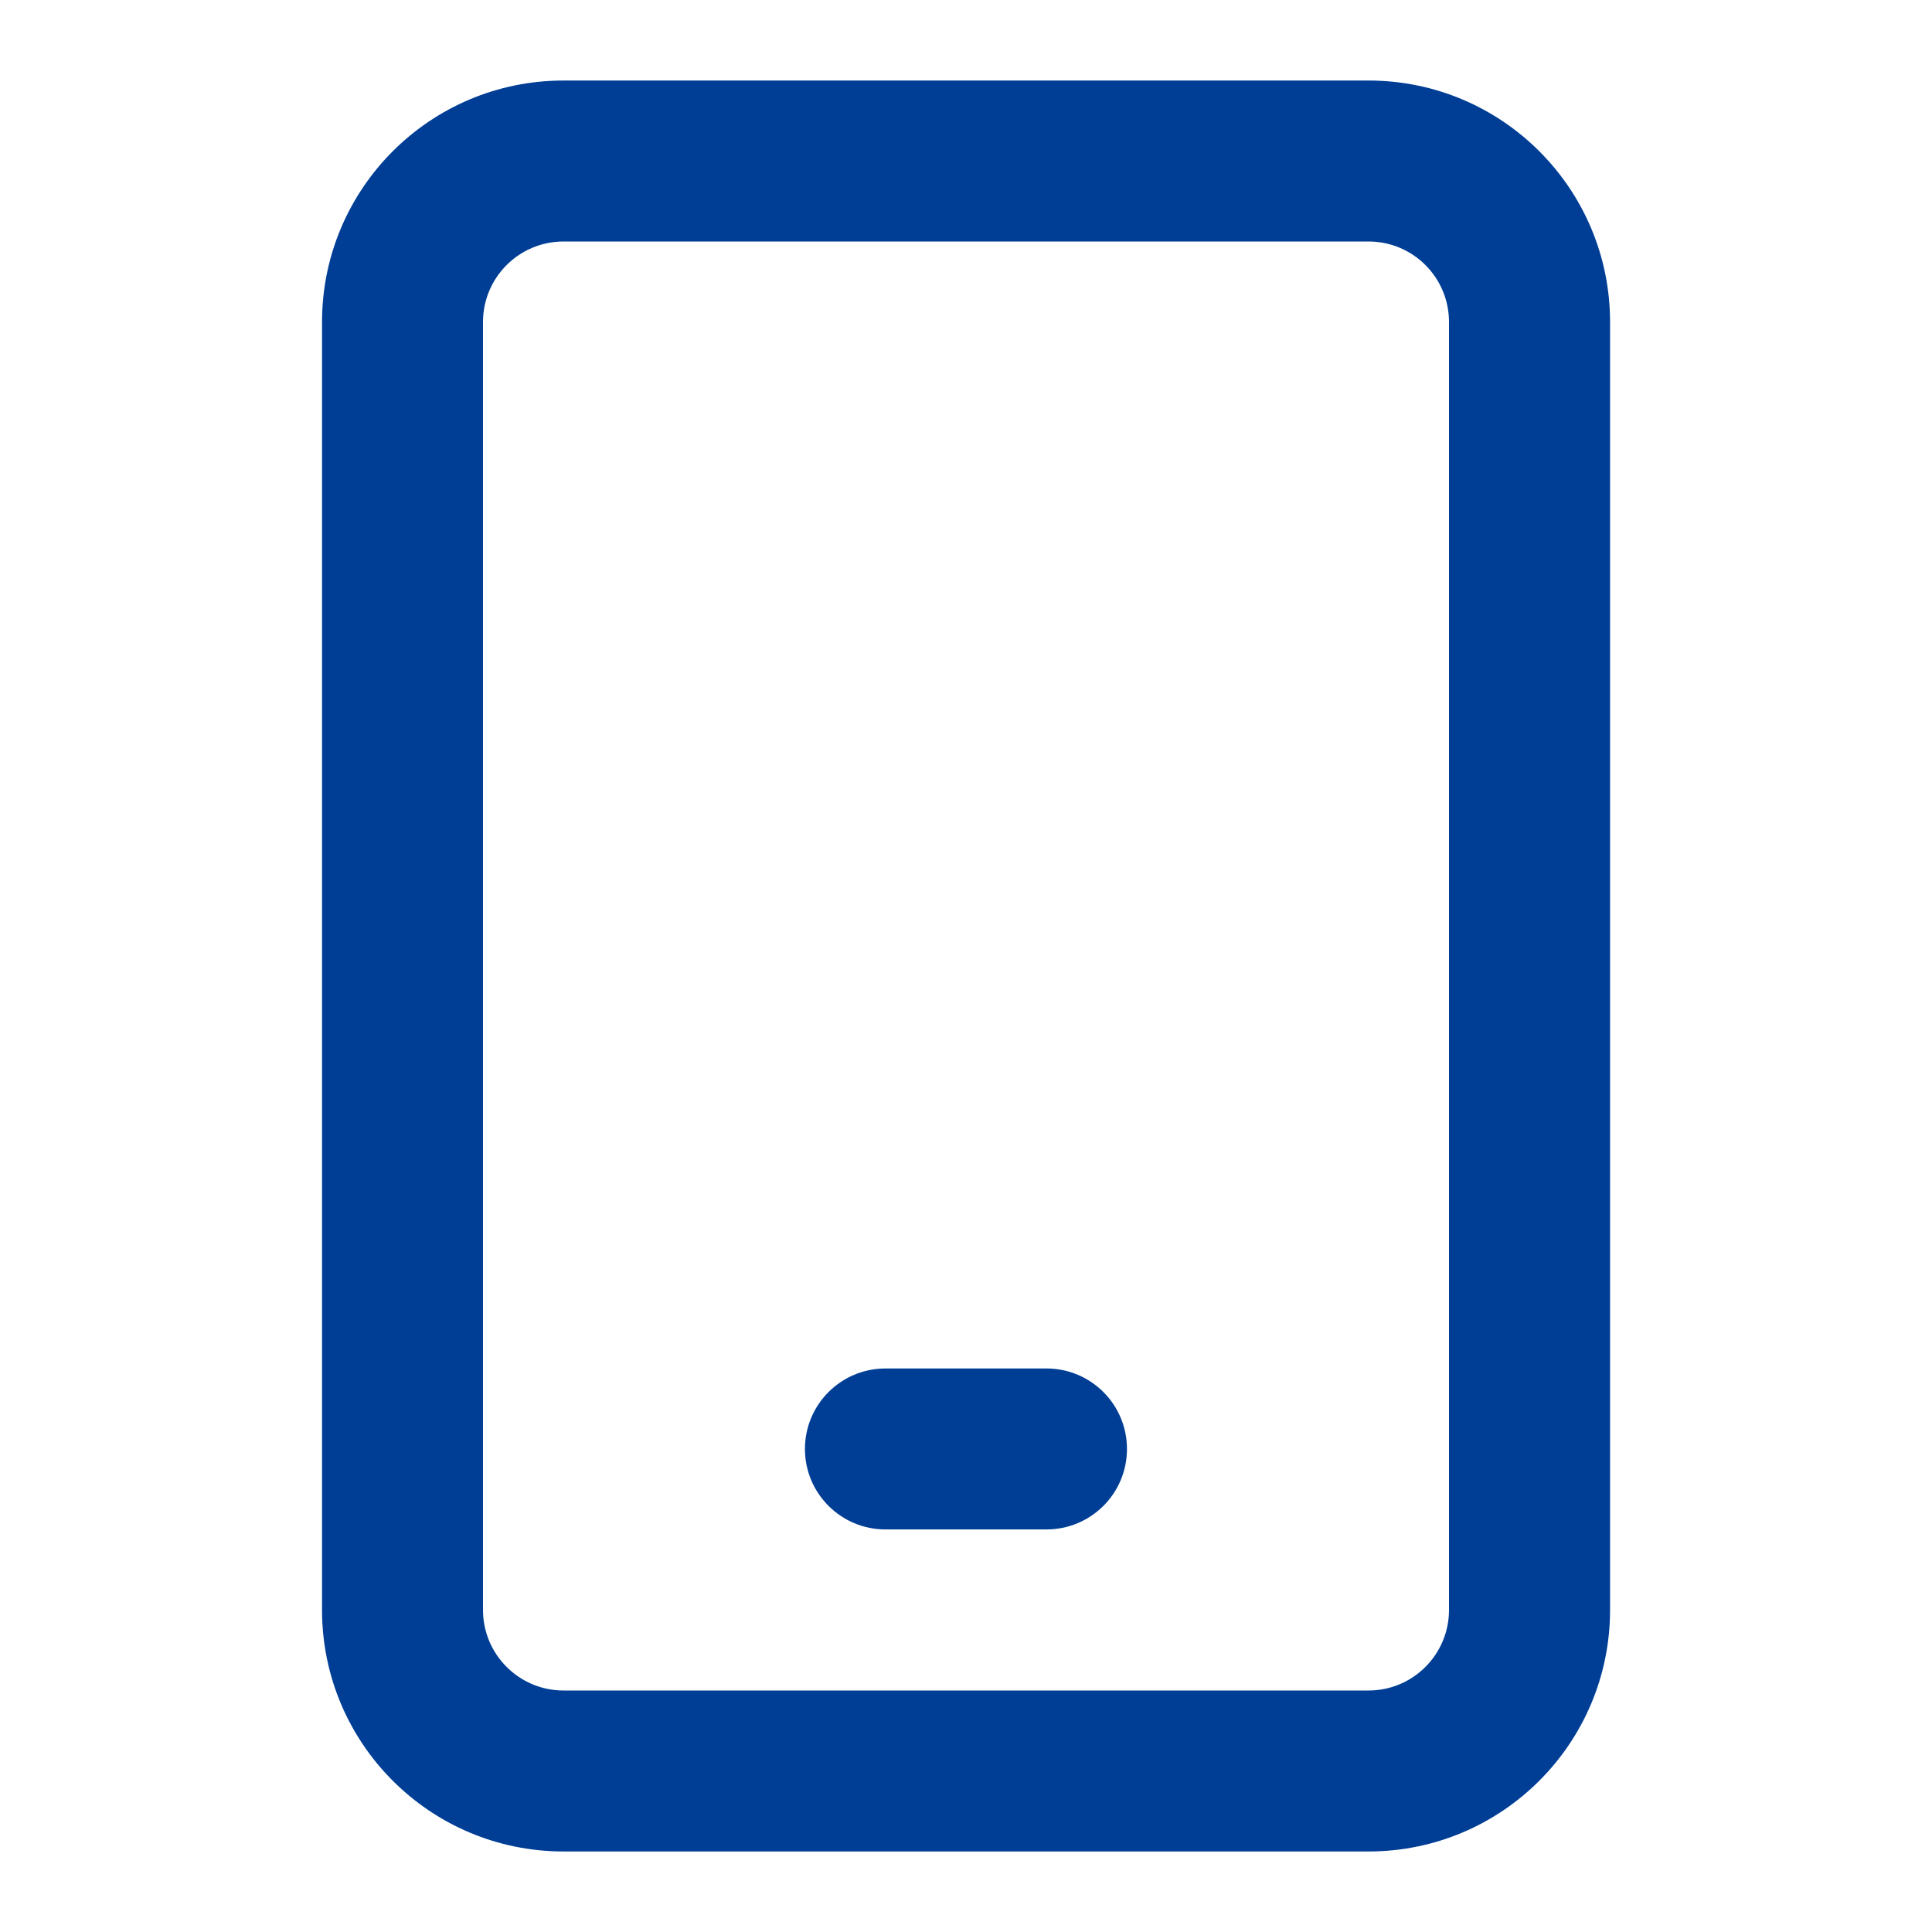 <svg width="22" height="22" viewBox="0 0 22 22" fill="none" xmlns="http://www.w3.org/2000/svg">
<path fill-rule="evenodd" clip-rule="evenodd" d="M6.417 2.75C5.911 2.75 5.5 3.16 5.5 3.667V18.333C5.5 18.839 5.911 19.25 6.417 19.25H15.584C16.09 19.25 16.5 18.839 16.5 18.333V3.667C16.5 3.16 16.09 2.75 15.584 2.75H6.417ZM3.667 3.667C3.667 2.148 4.898 0.917 6.417 0.917H15.584C17.102 0.917 18.334 2.148 18.334 3.667V18.333C18.334 19.852 17.102 21.083 15.584 21.083H6.417C4.898 21.083 3.667 19.852 3.667 18.333V3.667Z" fill="#003E96"/>
<path fill-rule="evenodd" clip-rule="evenodd" d="M9.166 16.5C9.166 15.993 9.577 15.583 10.083 15.583H11.916C12.423 15.583 12.833 15.993 12.833 16.5C12.833 17.006 12.423 17.416 11.916 17.416H10.083C9.577 17.416 9.166 17.006 9.166 16.5Z" fill="#003E96"/>
</svg>
